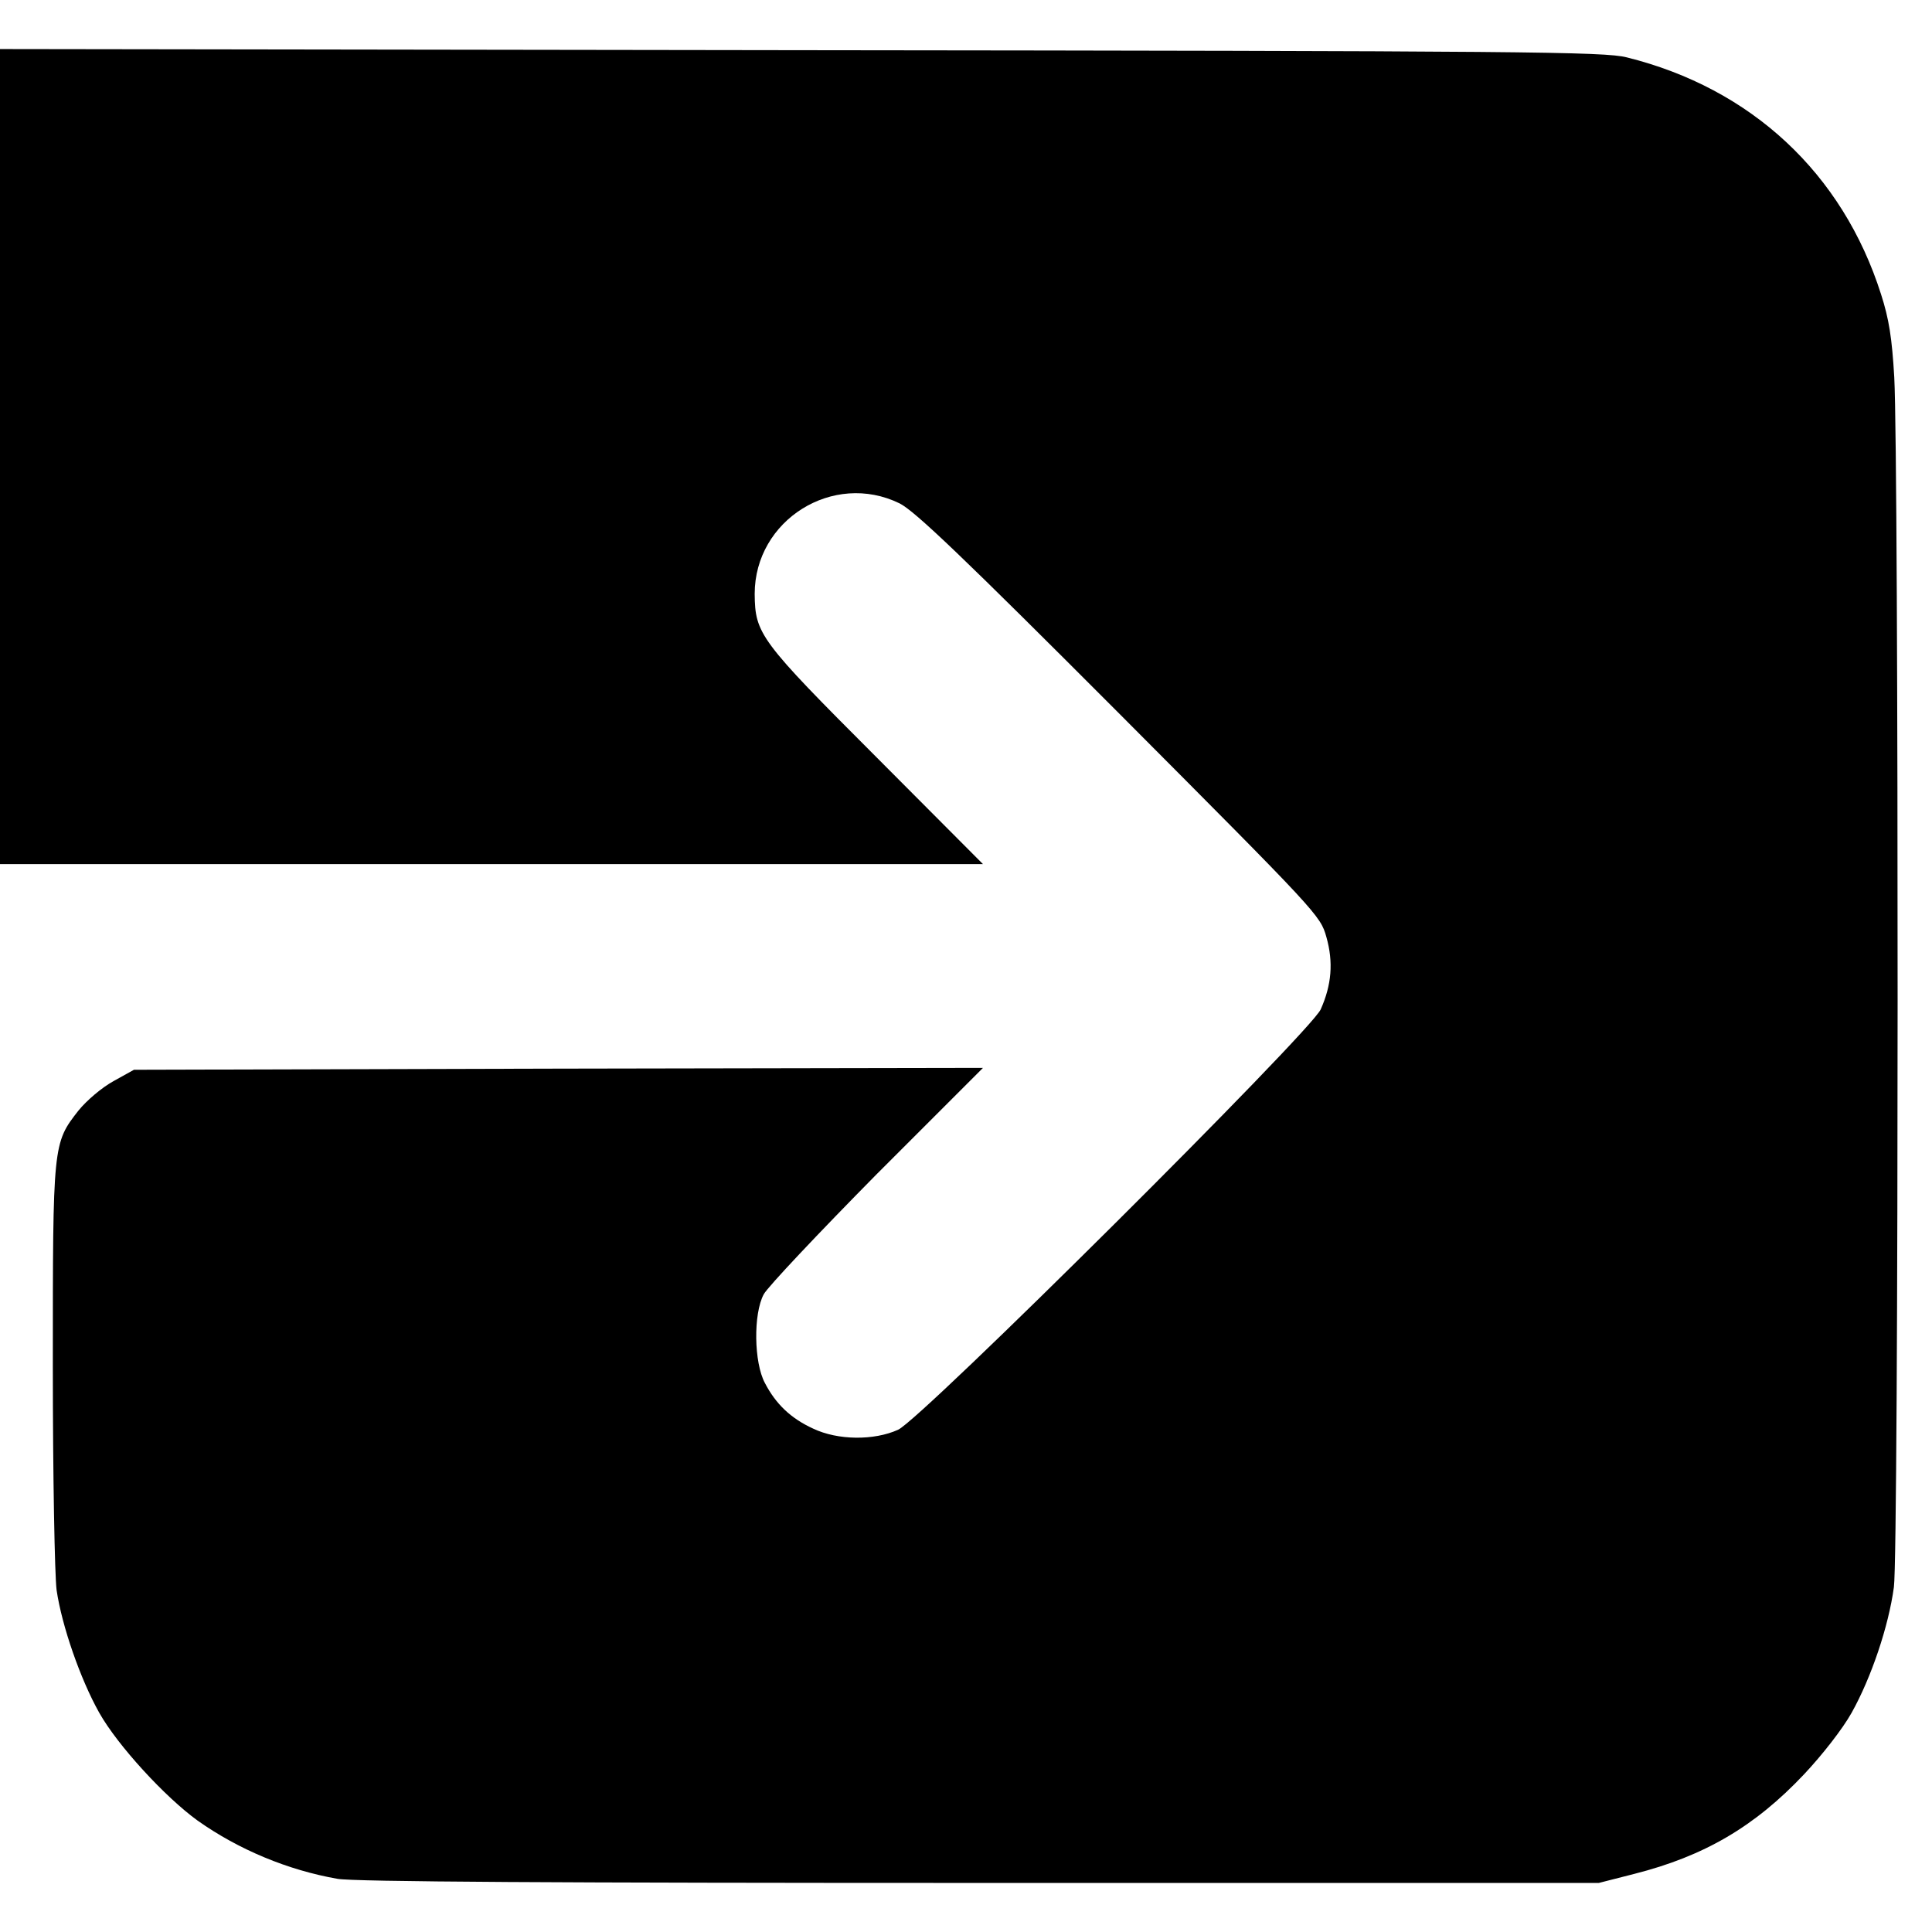 <svg xmlns="http://www.w3.org/2000/svg" version="1.0" viewBox="0 0 512 512">
  <path d="M0 121v108h260.5l-28.2-28.3c-31-31-32.2-32.7-32.3-43.3 0-19.6 20.8-32.6 38.4-24 4 2 16.7 14.1 58.3 55.8 52.6 52.8 53.2 53.4 54.8 59.1 1.9 6.7 1.4 12.7-1.5 19.2-2.7 6-105.9 108.7-112 111.4-6.4 2.9-16 2.8-22.5-.3-5.9-2.7-9.9-6.5-12.8-12.1-2.9-5.4-3.1-18.3-.3-23.5 1-1.9 14.5-16.2 29.9-31.8l28.2-28.2-112.5.2-112.5.3-5.4 3c-3.1 1.7-7.1 5.1-9.3 7.8-6.8 8.7-6.8 8.8-6.8 67.6 0 29.6.5 55.6 1 59.5 1.4 9.5 6.3 23.6 11.3 32.5 4.9 8.7 17.5 22.4 26.1 28.6 10.9 7.7 23.9 13.1 37 15.4 4 .8 59.8 1.1 170.2 1.1h164.1l9.4-2.4c18.5-4.7 31.9-12.5 45-26.4 4.8-5.1 10.2-12 12.6-16.3 5.2-9.3 9.8-22.9 11.2-33.3 1.3-9.2 1.3-298.4.1-320.6-.6-10.4-1.4-15.5-3.5-22-10.2-32.1-34.4-54.6-67.4-62.8-6-1.5-26-1.7-218.8-1.9L0 13v108z"/>
</svg>
